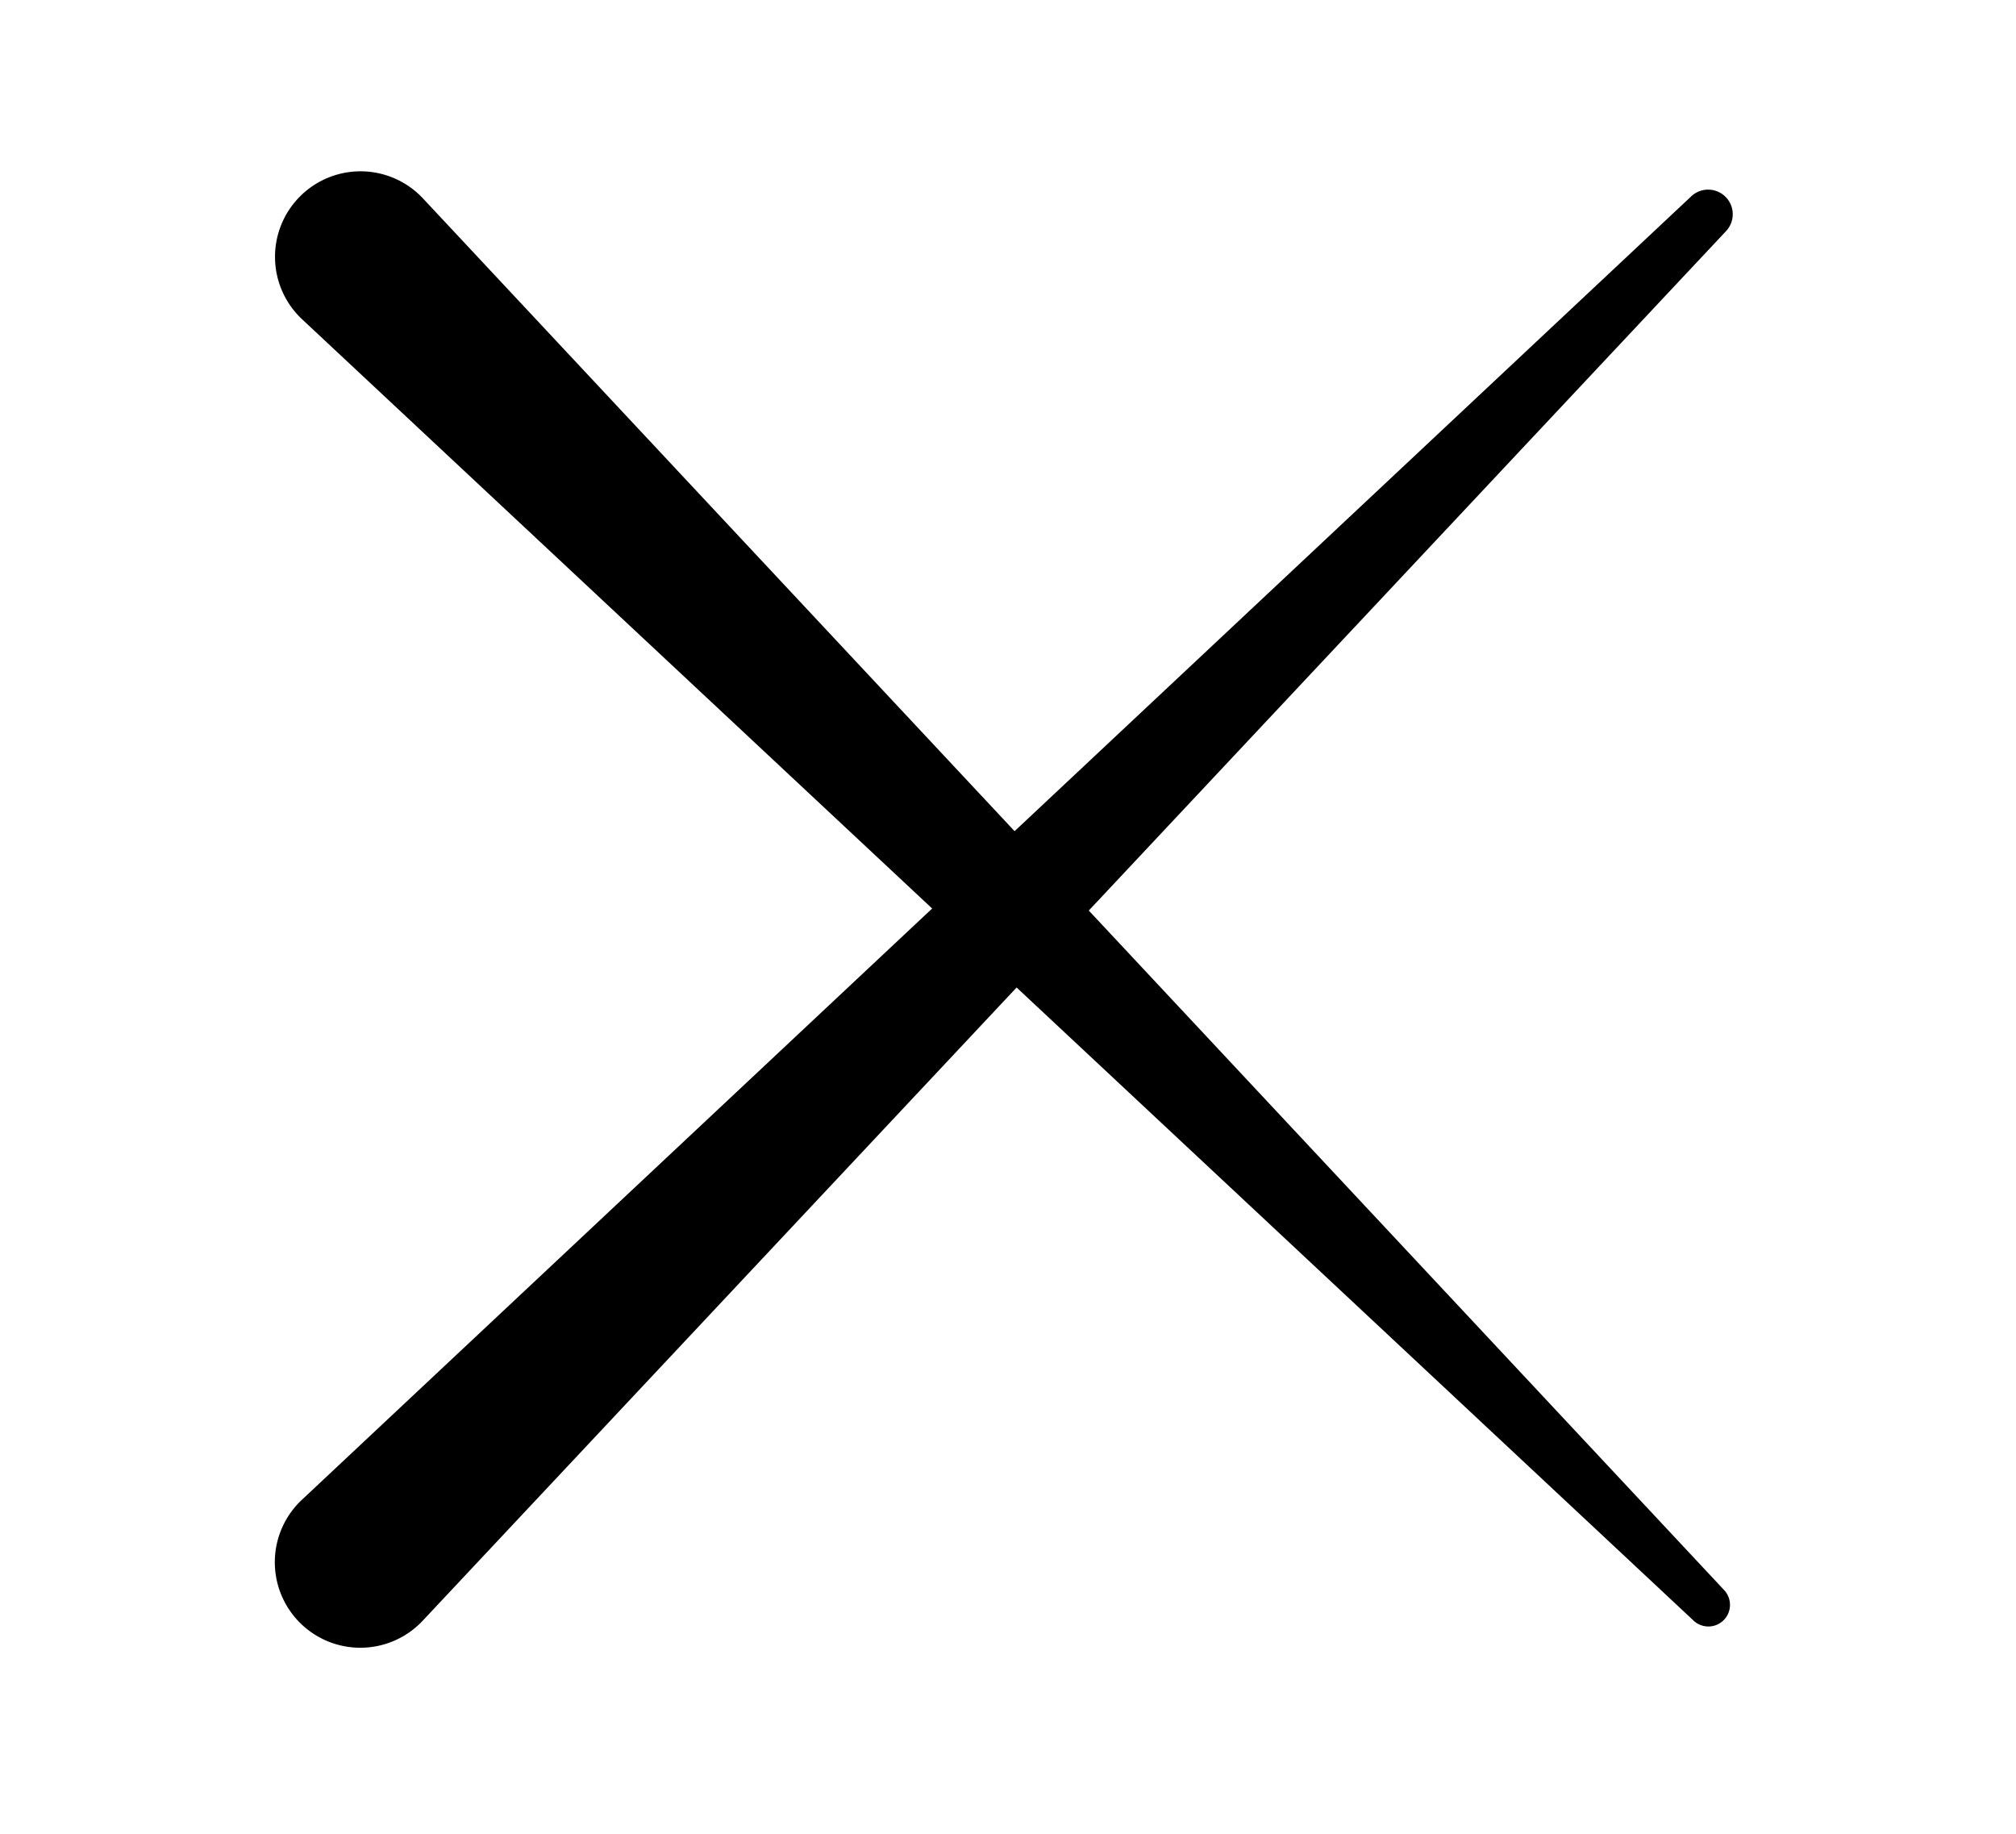 <svg xmlns="http://www.w3.org/2000/svg" xmlns:xlink="http://www.w3.org/1999/xlink" width="32.277" height="29.359" viewBox="0 0 32.277 29.359">
  <defs>
    <clipPath id="clip-path">
      <rect id="Rectangle_60" data-name="Rectangle 60" width="32.277" height="29.359" transform="translate(0 -4)"/>
    </clipPath>
  </defs>
  <g id="Groupe_192" data-name="Groupe 192" transform="translate(0 4)">
    <g id="Groupe_191" data-name="Groupe 191" clip-path="url(#clip-path)">
      <path id="Tracé_219" data-name="Tracé 219" d="M1.4,0,31.9,1.023a.346.346,0,0,1,0,.691L1.4,2.737A1.369,1.369,0,1,1,1.4,0" transform="translate(5.776 -1.82) rotate(45)"/>
      <path id="Tracé_220" data-name="Tracé 220" d="M1.4,20.415l30.5.975a.394.394,0,0,1,0,.787l-30.5.975a1.369,1.369,0,1,1,0-2.737" transform="translate(-10.598 6.569) rotate(-45)"/>
    </g>
  </g>
</svg>
